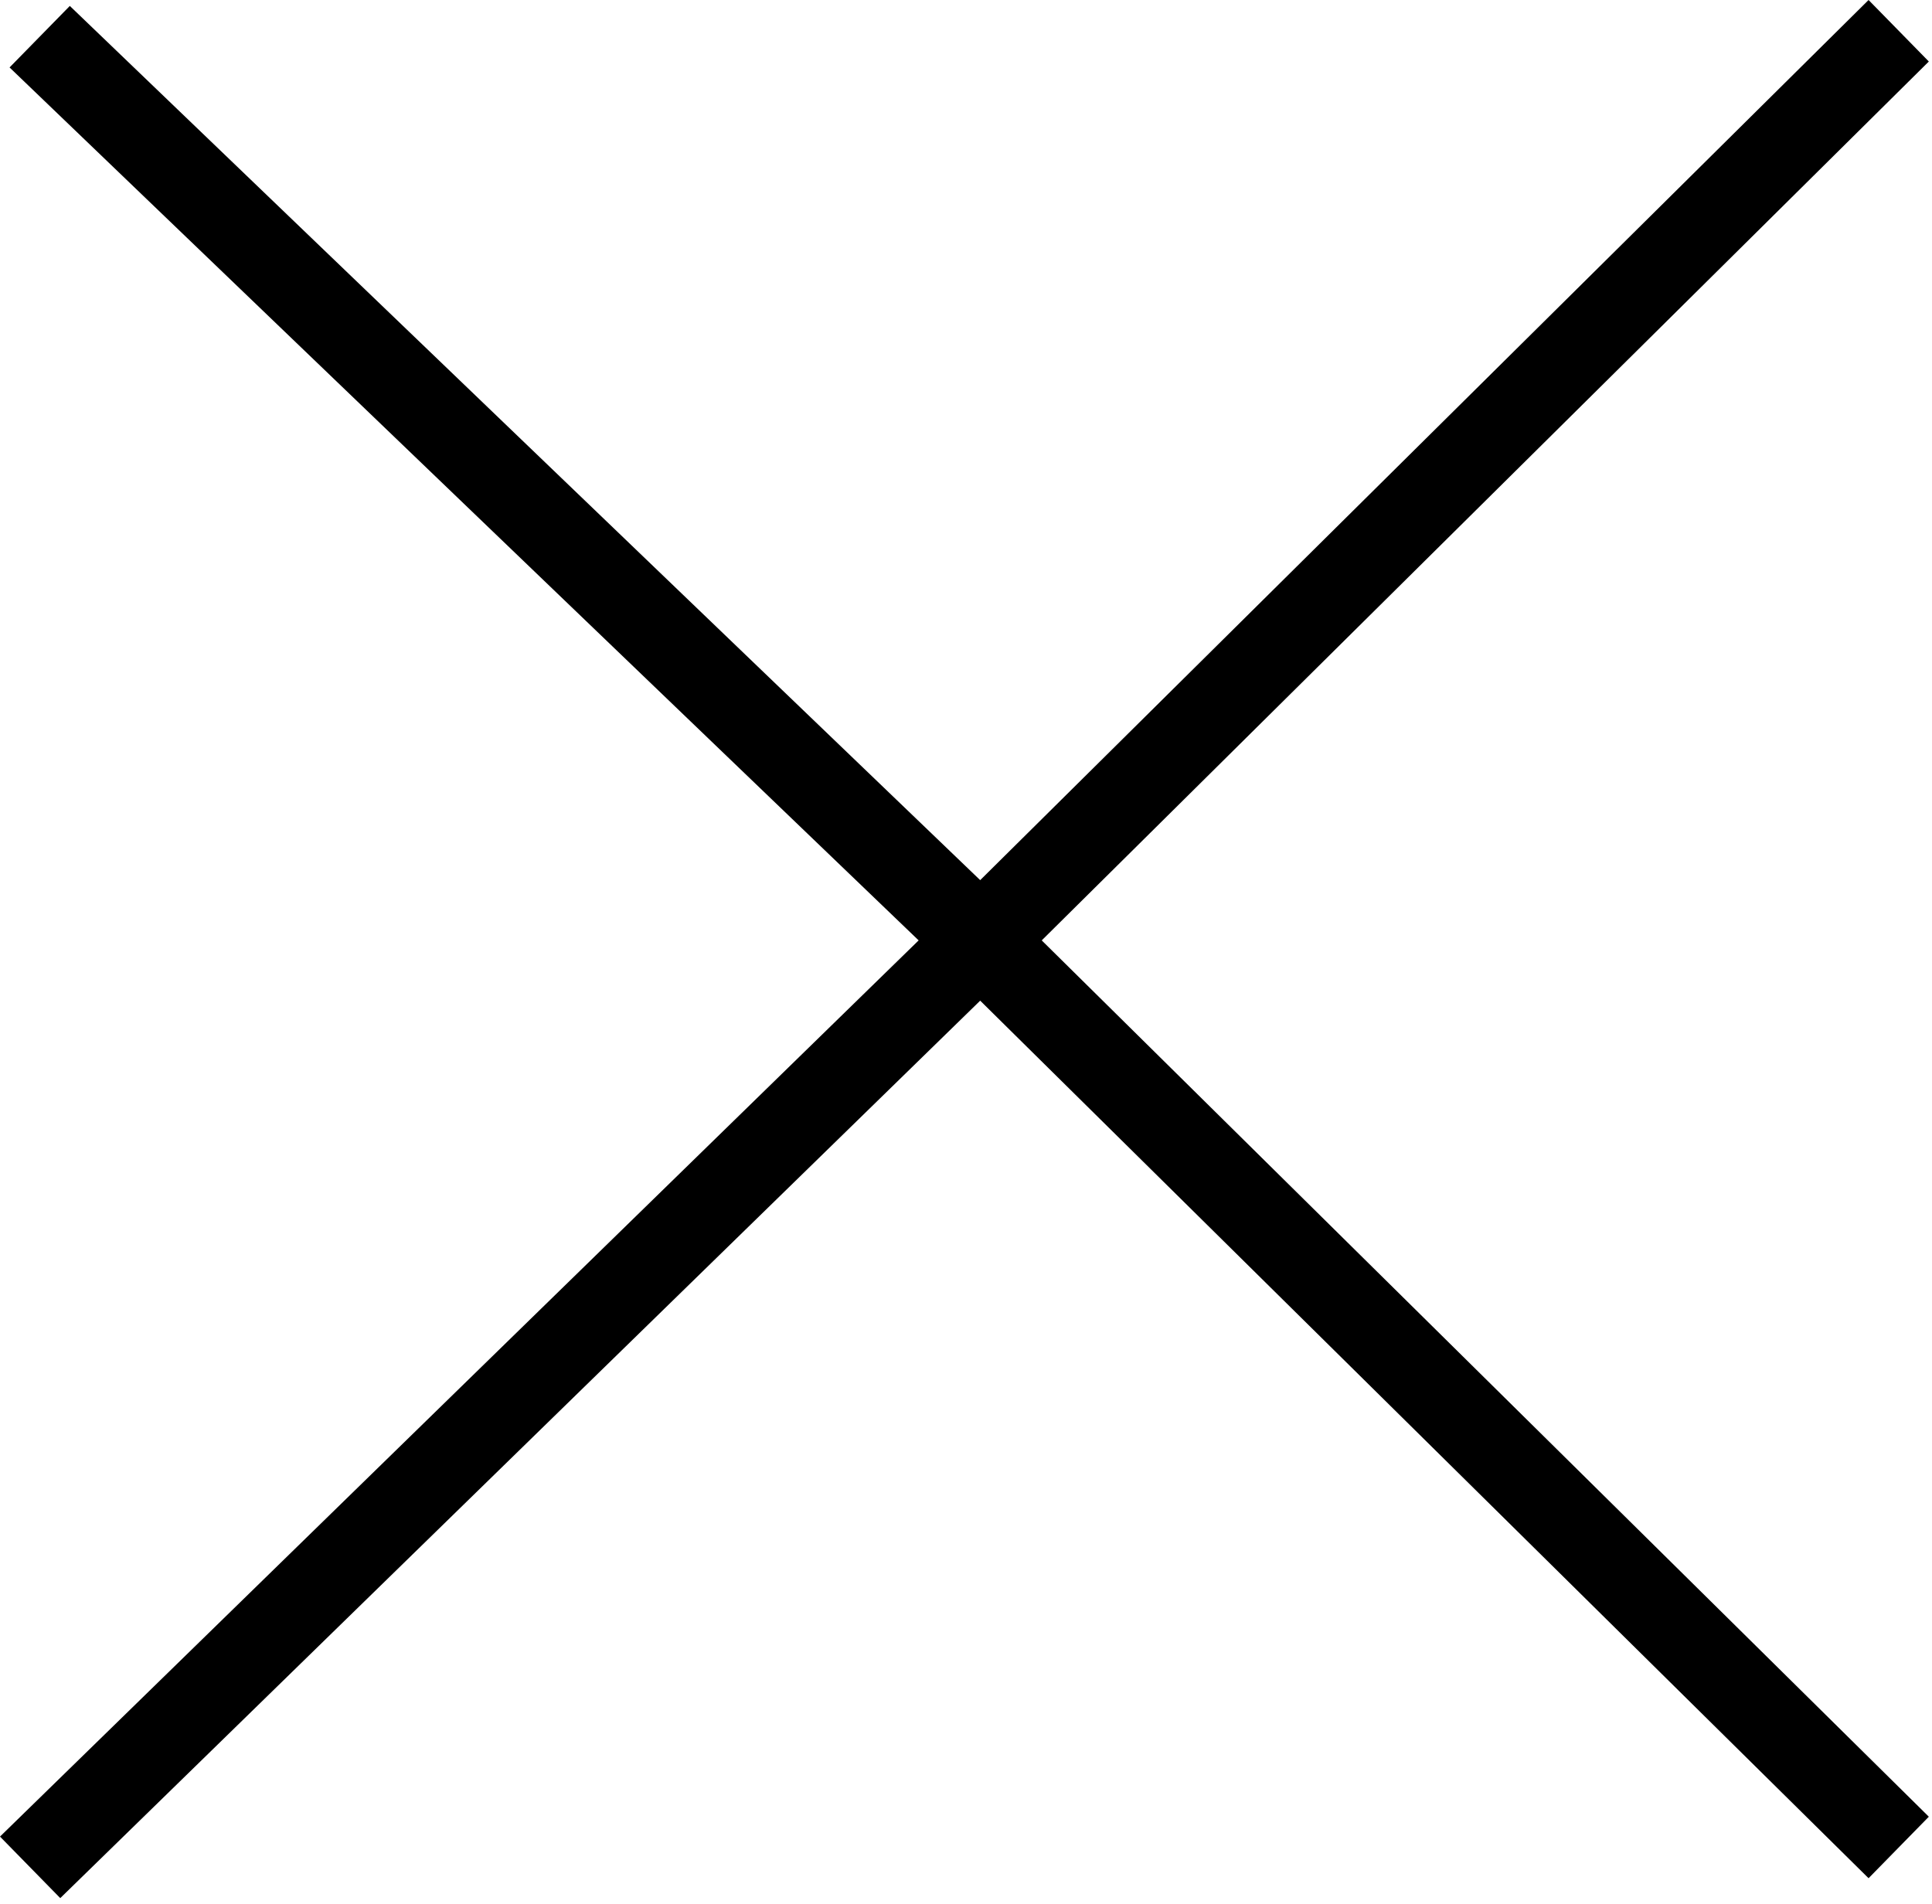 <?xml version="1.0" encoding="utf-8"?>
<!-- Generator: Adobe Illustrator 17.0.0, SVG Export Plug-In . SVG Version: 6.00 Build 0)  -->
<!DOCTYPE svg PUBLIC "-//W3C//DTD SVG 1.1//EN" "http://www.w3.org/Graphics/SVG/1.1/DTD/svg11.dtd">
<svg version="1.1" id="Calque_1" xmlns="http://www.w3.org/2000/svg" xmlns:xlink="http://www.w3.org/1999/xlink" x="0px" y="0px"
	 width="85.926px" height="84.69px" viewBox="0 0 85.926 84.69" enable-background="new 0 0 85.926 84.69" xml:space="preserve">
<polygon points="85.785,80.806 46.331,41.828 85.785,2.736 83.105,0 43.594,39.148 3.105,0.264 0.425,3 40.857,41.828 0,81.69 
	2.68,84.427 43.594,44.509 83.105,83.542 "/>
</svg>
